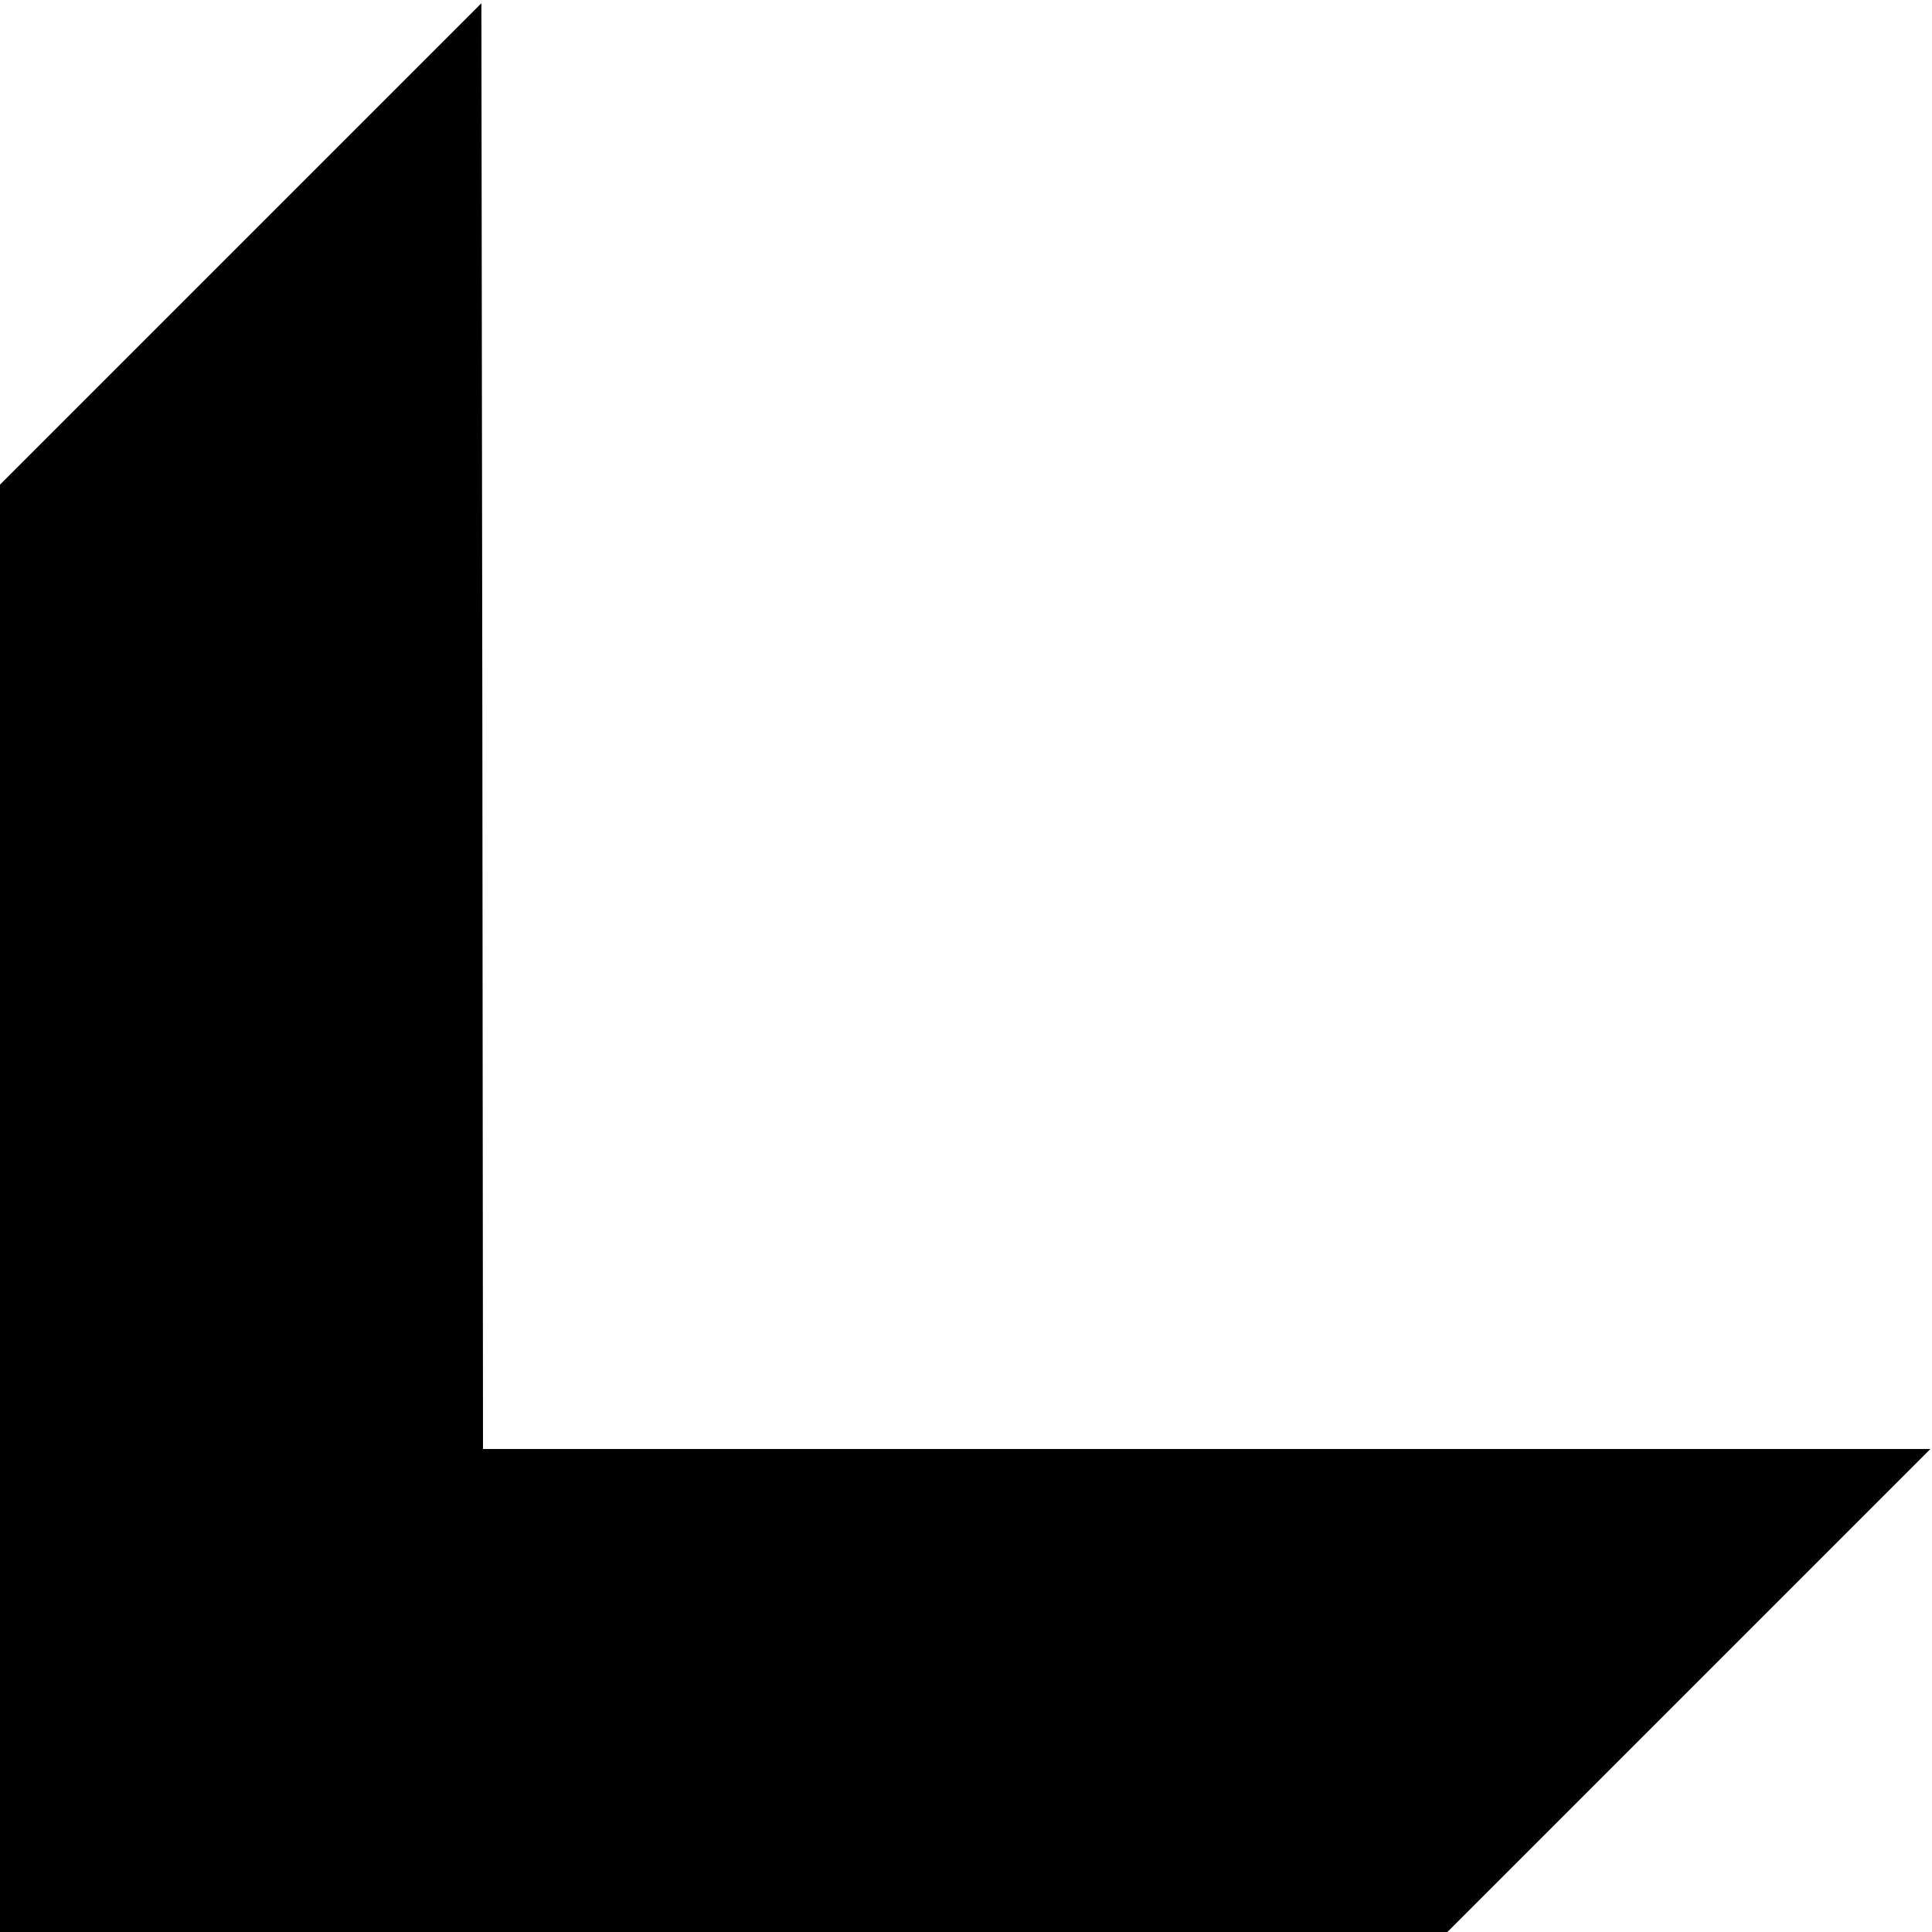 <?xml version="1.0" standalone="no"?>
<!DOCTYPE svg PUBLIC "-//W3C//DTD SVG 20010904//EN"
 "http://www.w3.org/TR/2001/REC-SVG-20010904/DTD/svg10.dtd">
<svg version="1.0" xmlns="http://www.w3.org/2000/svg"
 width="600pt" height="600pt" viewBox="0 0 600 600"
 preserveAspectRatio="xMidYMid meet">
<g transform="translate(0,600) scale(0.1,-0.1)"
fill="#000000" stroke="none">
<path d="M748 5243 l-748 -748 0 -2248 0 -2247 2248 0 2247 0 750 750 750 750
-2248 0 -2247 0 -2 2245 -3 2245 -747 -747z"/>
</g>
</svg>
